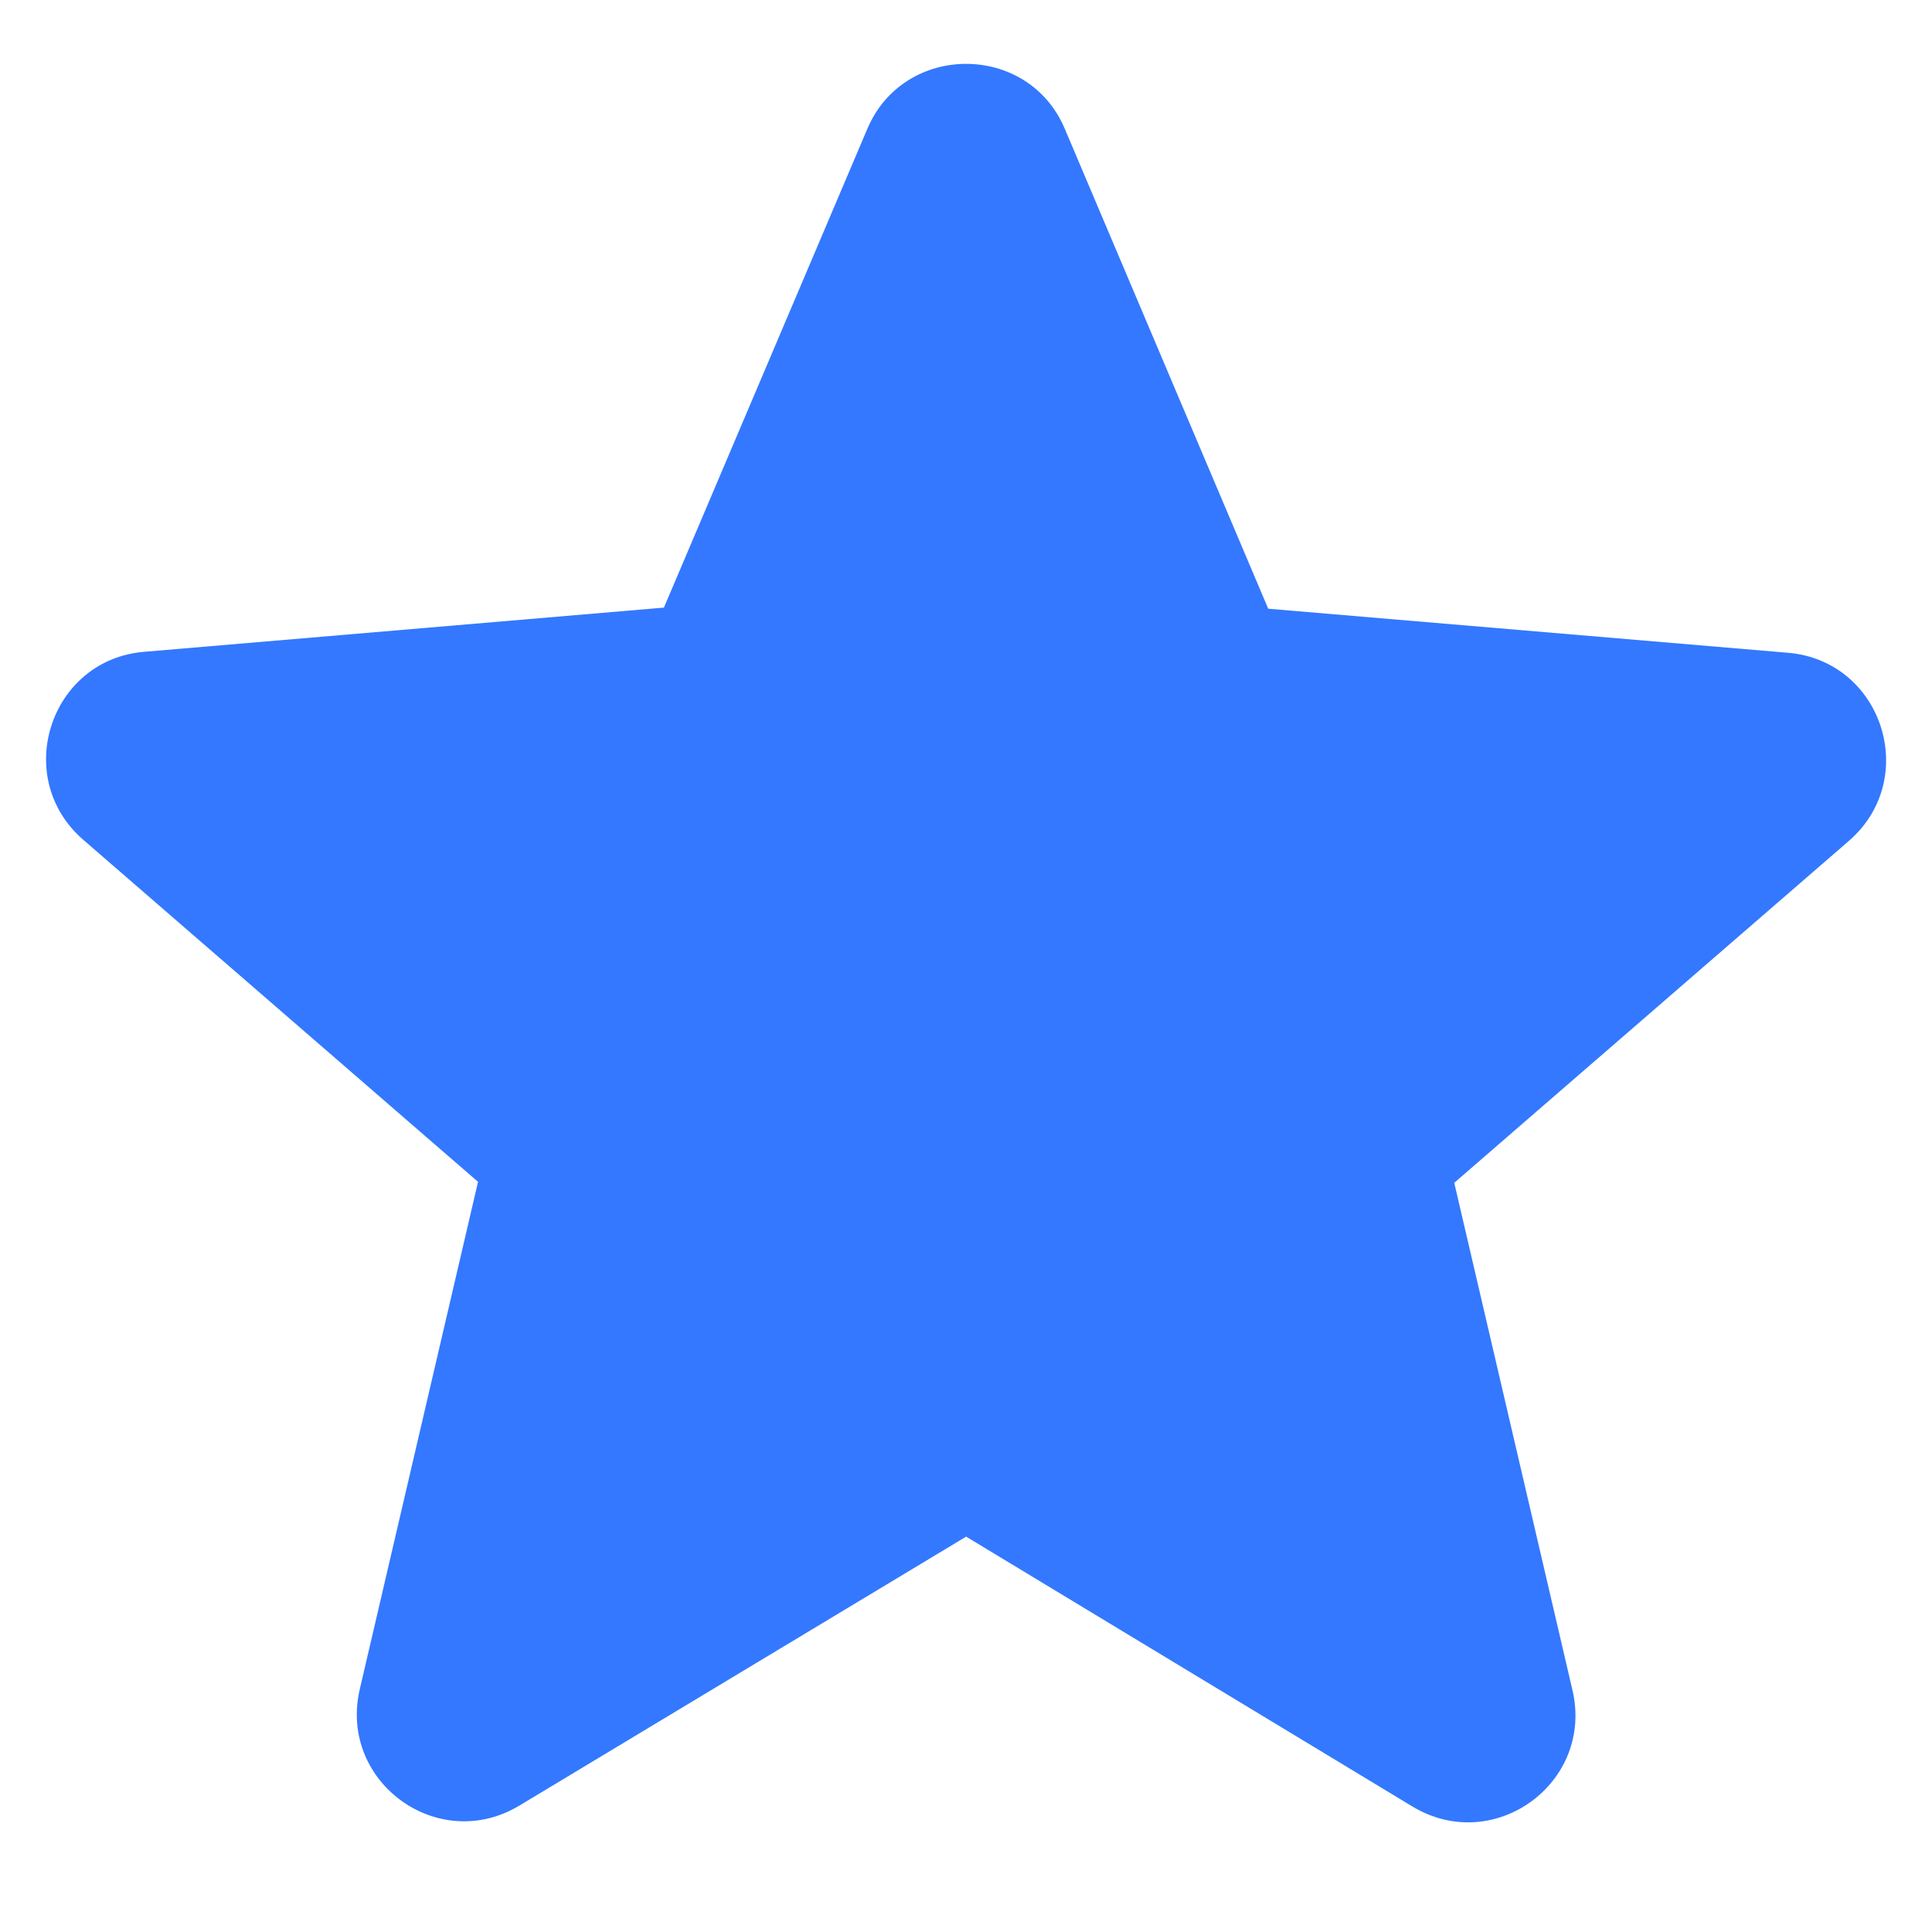 <svg width="14" height="14" viewBox="0 0 14 14" fill="none" xmlns="http://www.w3.org/2000/svg">
<path d="M7.001 11.135L10.234 13.09C10.826 13.448 11.551 12.919 11.395 12.249L10.538 8.571L13.397 6.094C13.919 5.642 13.639 4.785 12.953 4.73L9.19 4.411L7.717 0.936C7.453 0.305 6.549 0.305 6.284 0.936L4.811 4.403L1.048 4.723C0.363 4.777 0.082 5.634 0.604 6.086L3.464 8.564L2.607 12.241C2.451 12.911 3.175 13.441 3.767 13.082L7.001 11.135Z" fill="#3378FF"/>
</svg>
